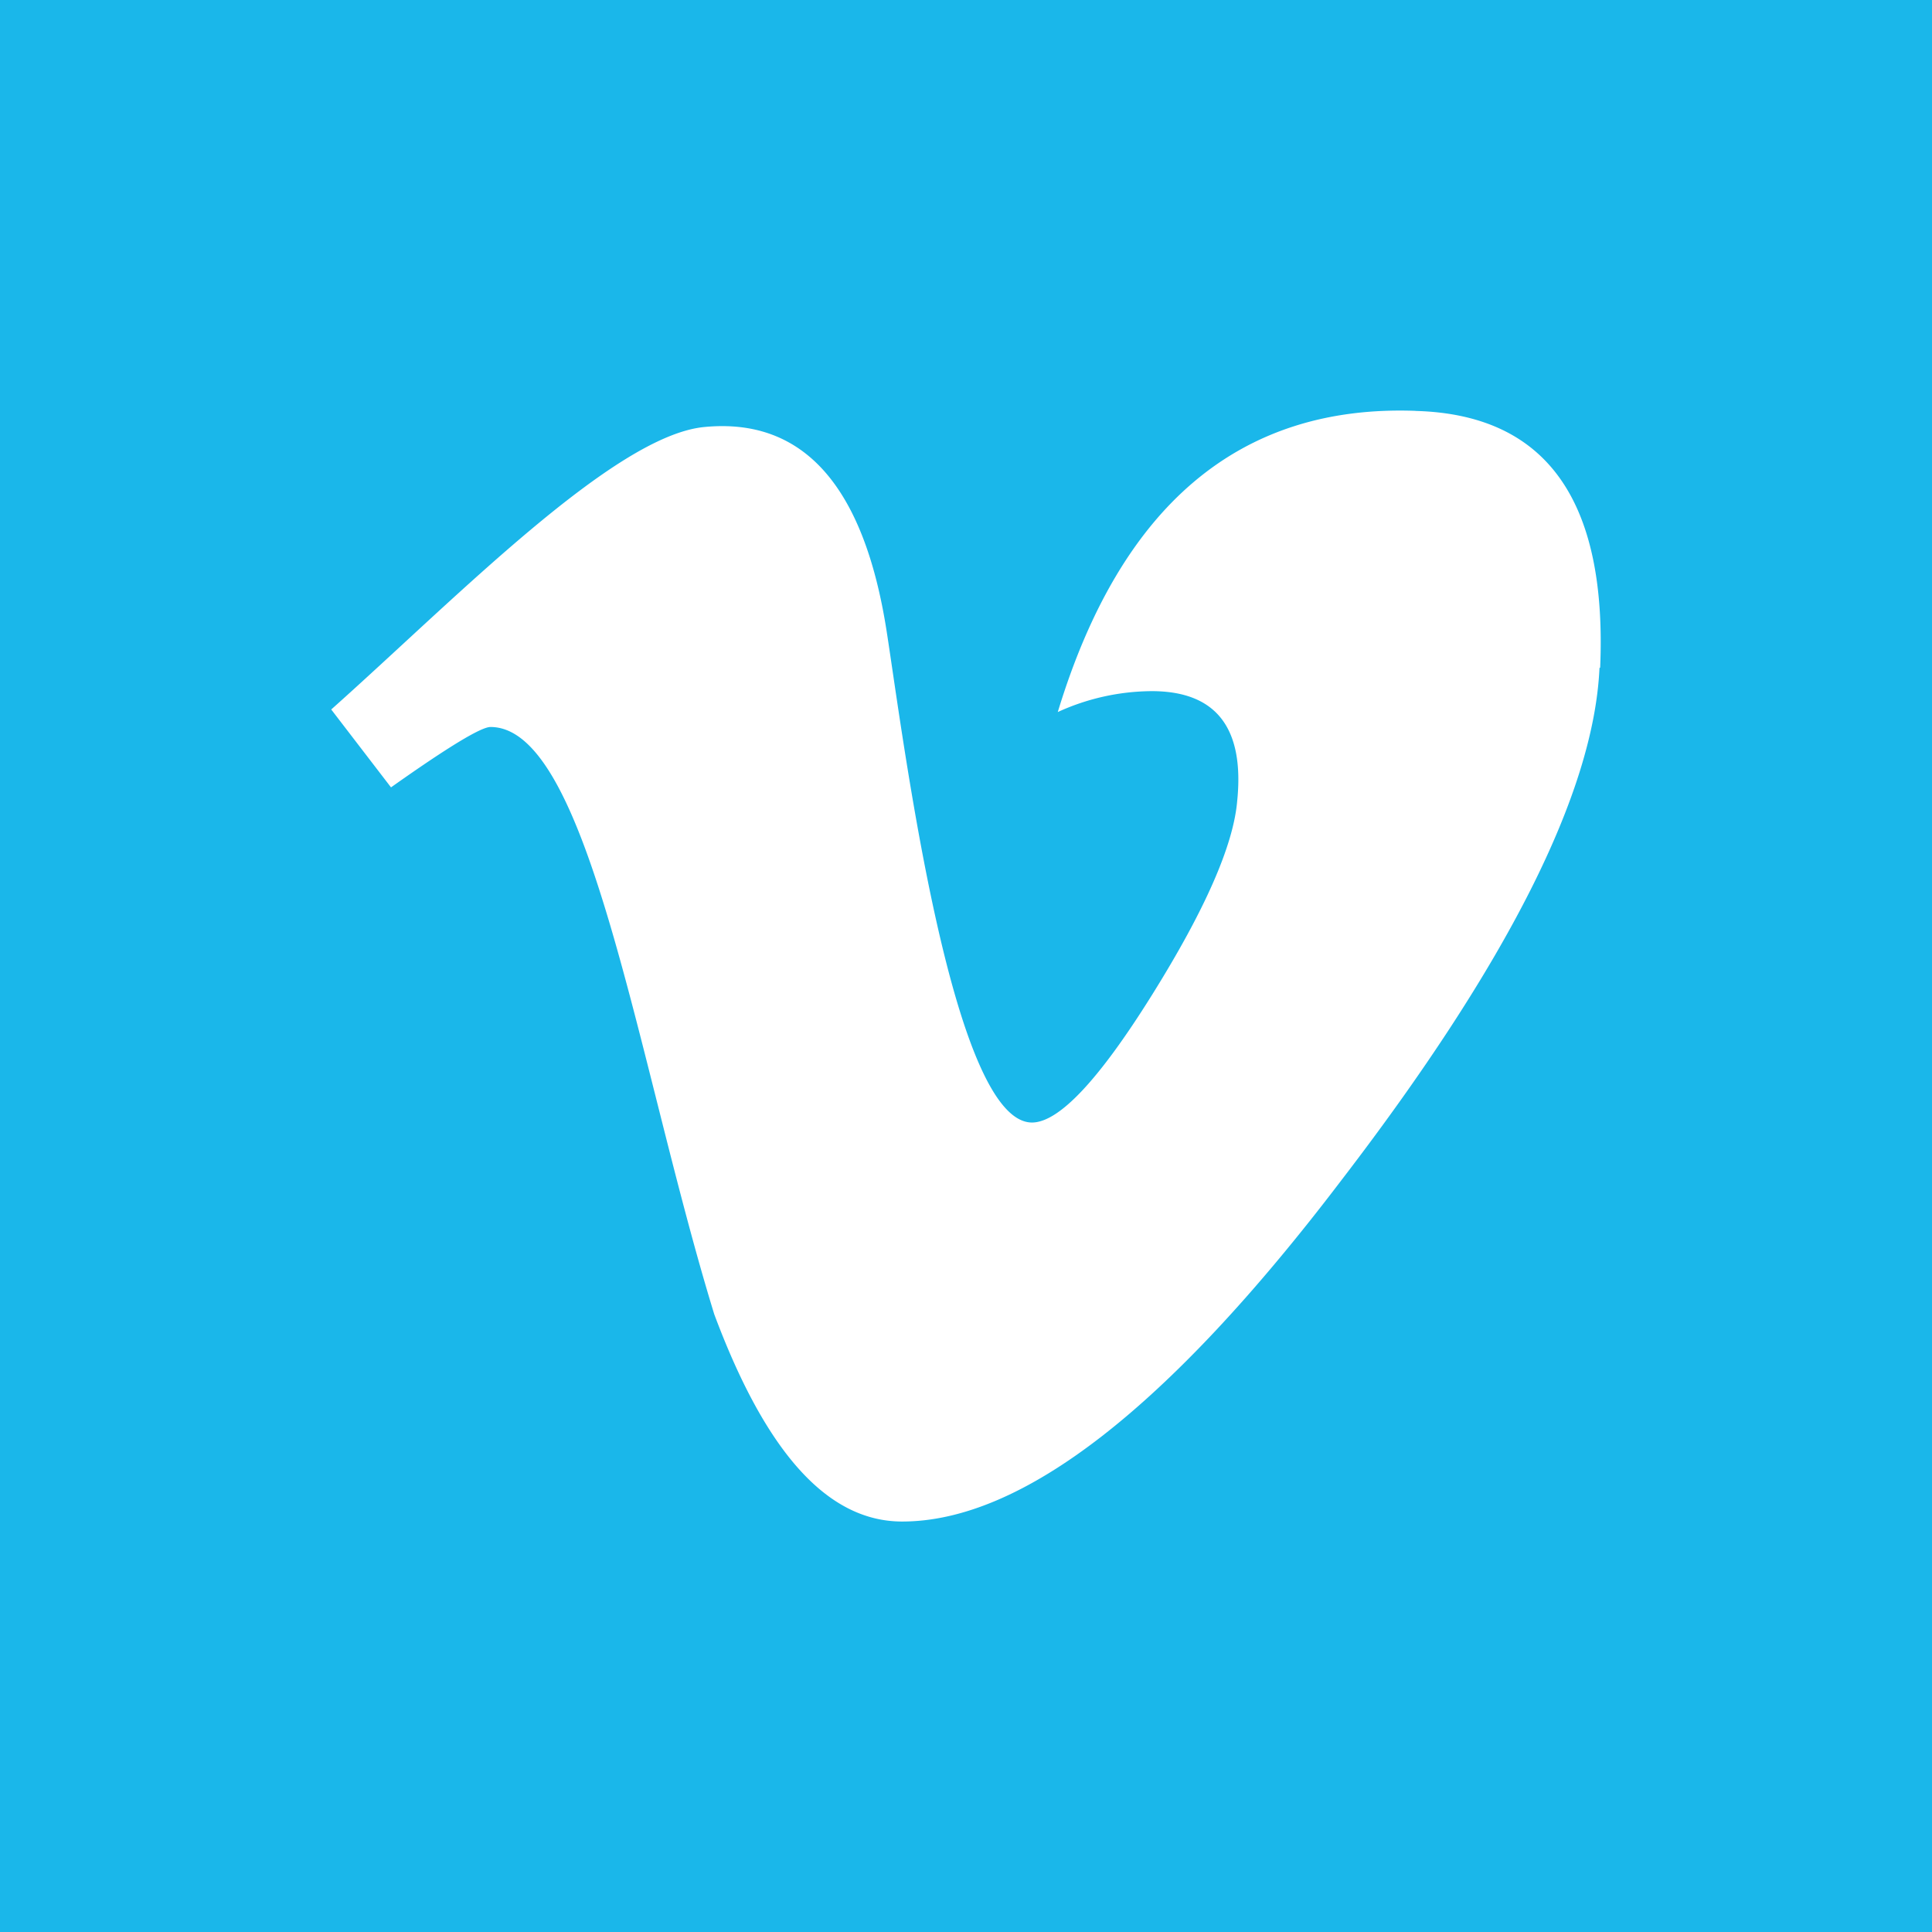 <svg id="Layer_1" data-name="Layer 1" xmlns="http://www.w3.org/2000/svg" viewBox="0 0 256 256"><defs><style>.cls-1{fill:#1ab7ea;}.cls-2{fill:#fff;}</style></defs><title>Vimeo</title><rect class="cls-1" width="256" height="256"/><path class="cls-2" d="M187.55,54.44C164.23,53.6,148.47,67,140.16,94.35a30.25,30.25,0,0,1,12.45-2.77c8.55,0,12.32,4.89,11.32,14.6q-.77,8.82-11.3,25.68t-15.88,16.88c-10.66,0-17.08-51.05-19.25-65Q113,54.68,93.34,56.58c-12,1.14-33,22.77-49.45,37.43l7.92,10.32q11.3-8,13.18-8c13.11,0,19.46,44.62,29.65,77.81,6.83,18.31,15,27.47,24.9,27.47q23.8,0,58.1-45.09,33.17-43.18,34.3-68l.09-.07c.94-22.18-7.15-33.54-24.48-34Z"/></svg>